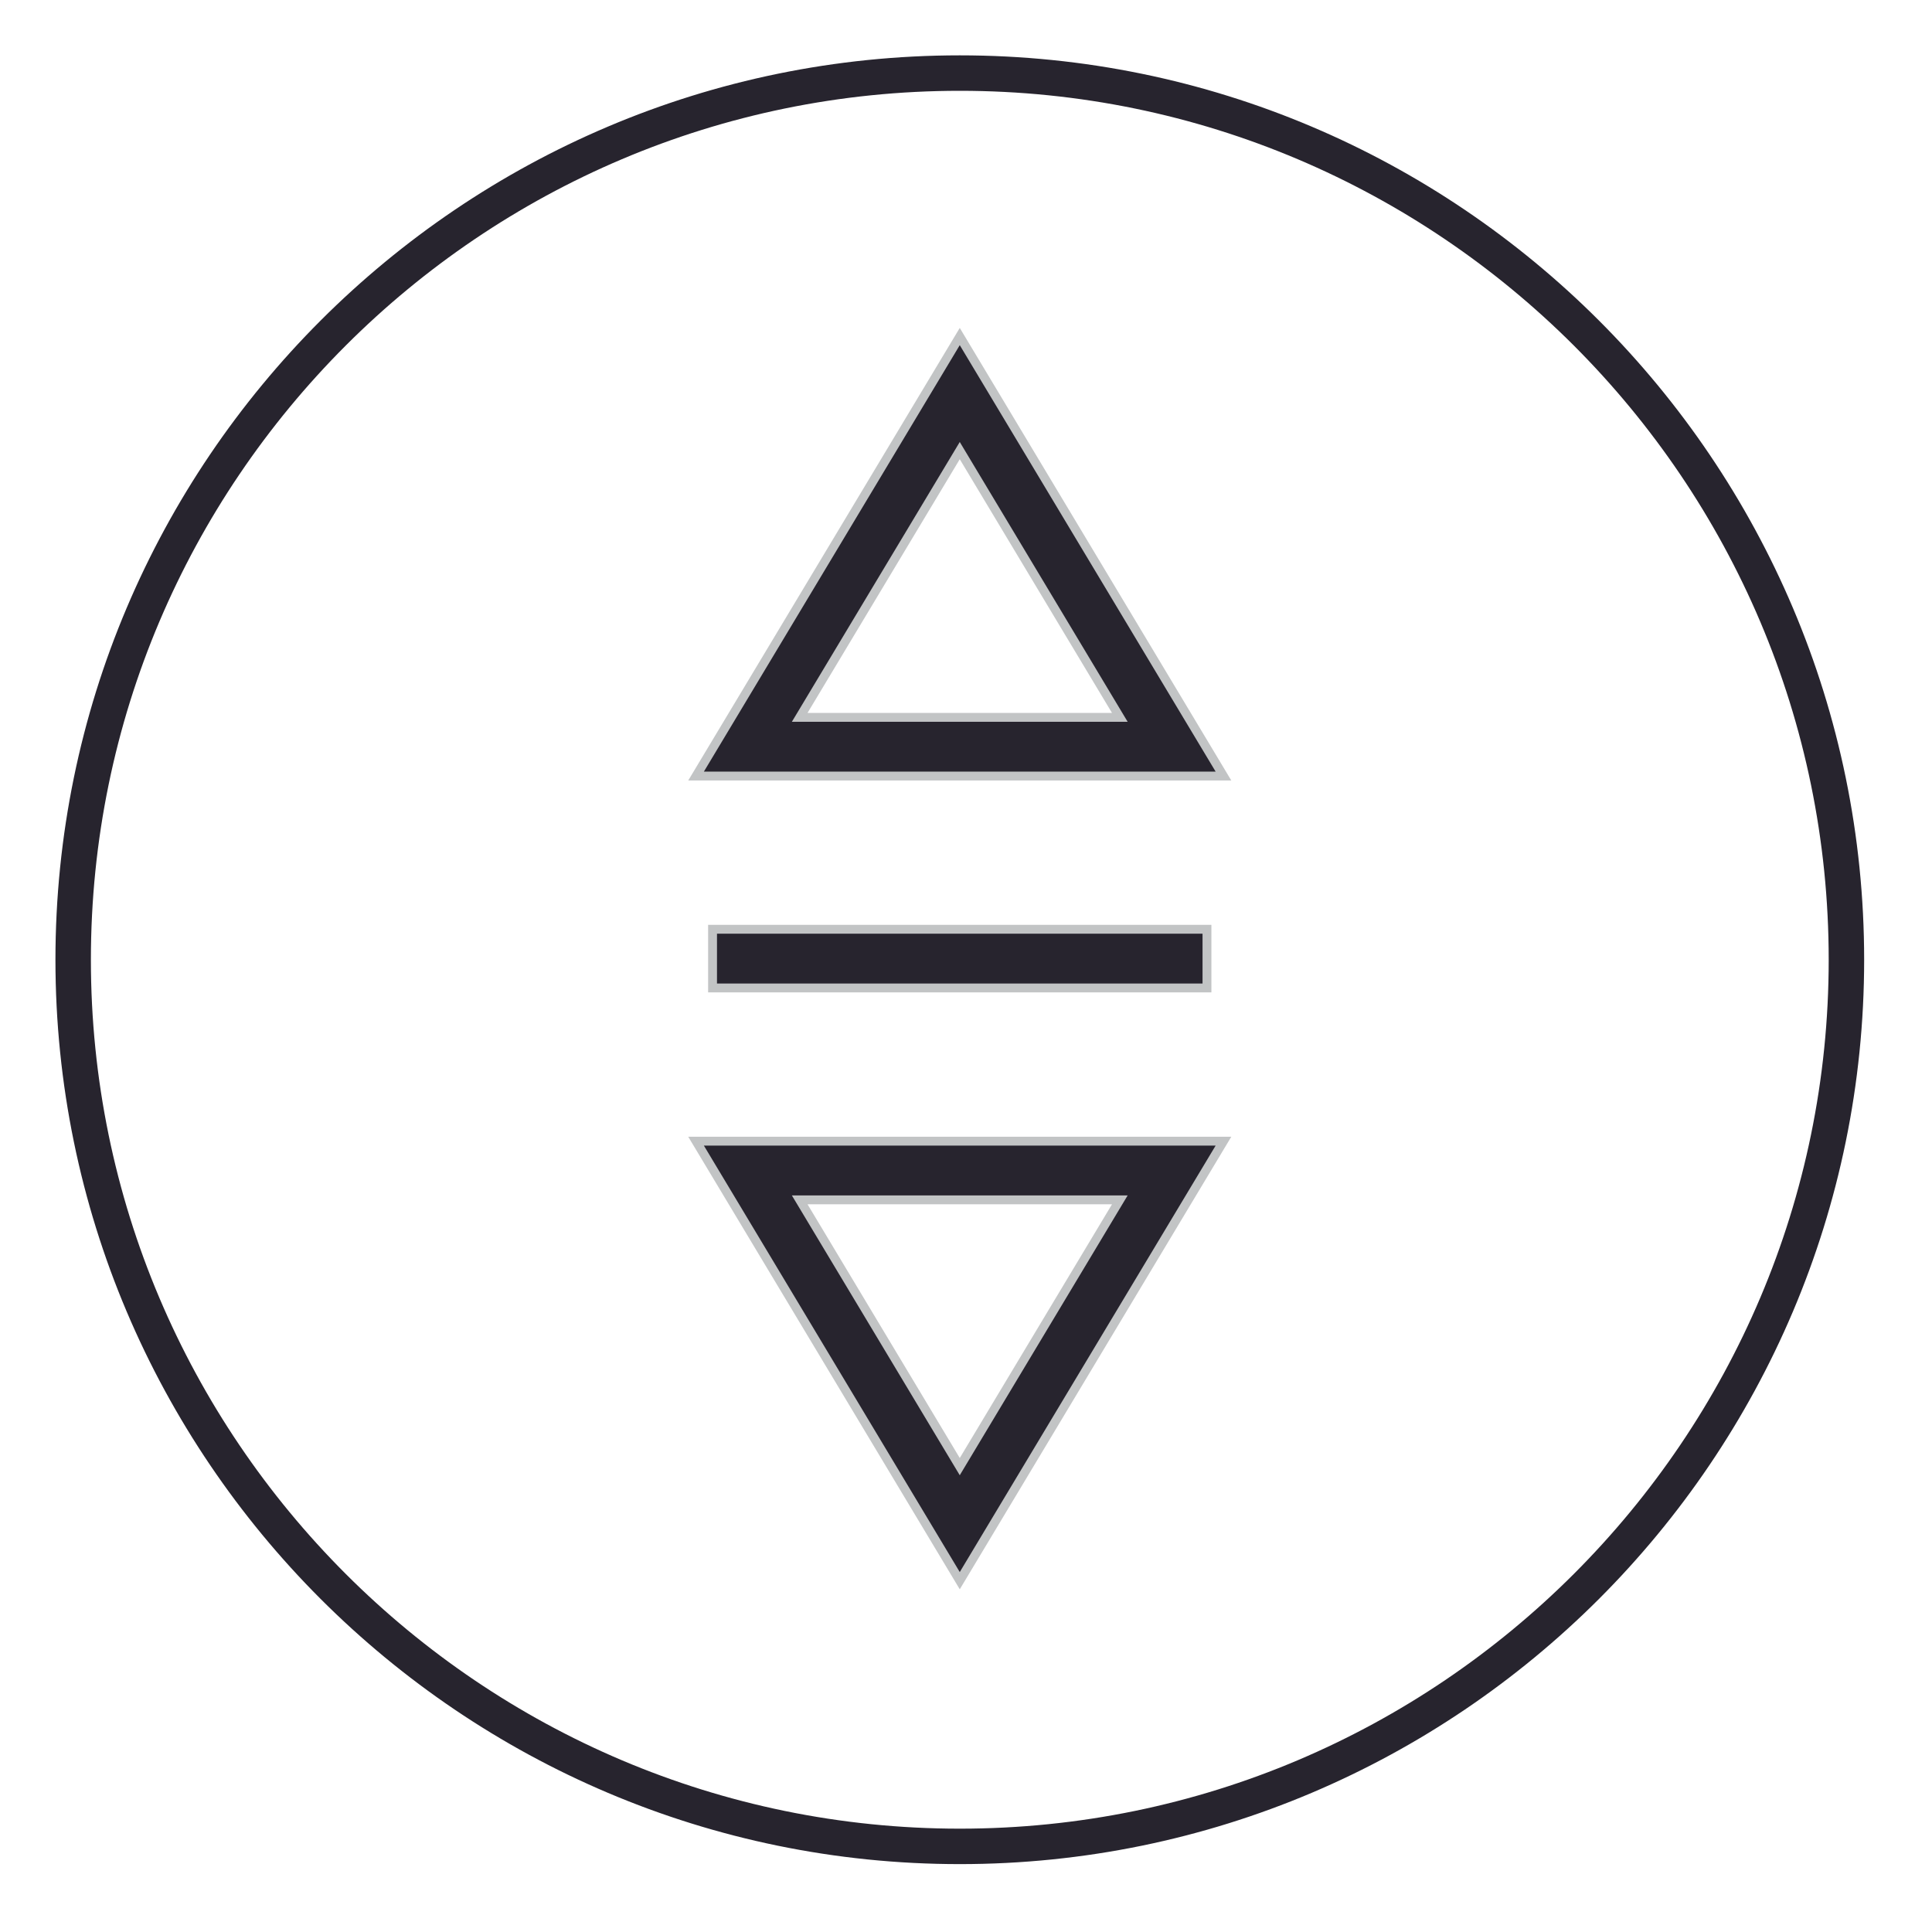 <?xml version="1.0" encoding="UTF-8" standalone="no"?>
<svg xmlns="http://www.w3.org/2000/svg" xmlns:xlink="http://www.w3.org/1999/xlink" xmlns:serif="http://www.serif.com/" width="100%" height="100%" viewBox="0 0 109 109" version="1.1" xml:space="preserve" style="fill-rule:evenodd;clip-rule:evenodd;">
    <g transform="matrix(1,0,0,1,-1048.24,-750.165)">
        <g transform="matrix(1,0,0,1,1102.39,754.288)">
            <path d="M0,100.047C27.582,100.047 50.022,77.607 50.022,50.025C50.022,22.441 27.582,0 0,0C-27.582,0 -50.022,22.441 -50.022,50.025C-50.022,77.607 -27.582,100.047 0,100.047Z" style="fill:none;fill-rule:nonzero;stroke:rgb(39,36,46);stroke-width:2px;"></path>
        </g>
        <g transform="matrix(1,0,0,1,1087.51,814.547)">
            <path d="M0,-20.598L29.756,-20.598L14.878,-45.395L0,-20.598ZM23.909,-23.909L5.847,-23.909L14.878,-38.96L23.909,-23.909ZM0.931,-8.644L28.825,-8.644L28.825,-11.955L0.931,-11.955L0.931,-8.644ZM29.756,0L0,0L14.878,24.797L29.756,0ZM5.847,3.311L23.909,3.311L14.878,18.363L5.847,3.311Z" style="fill:rgb(39,36,46);fill-rule:nonzero;stroke:rgb(194,196,197);stroke-width:0.5px;stroke-miterlimit:10;"></path>
        </g>
    </g>
</svg>
